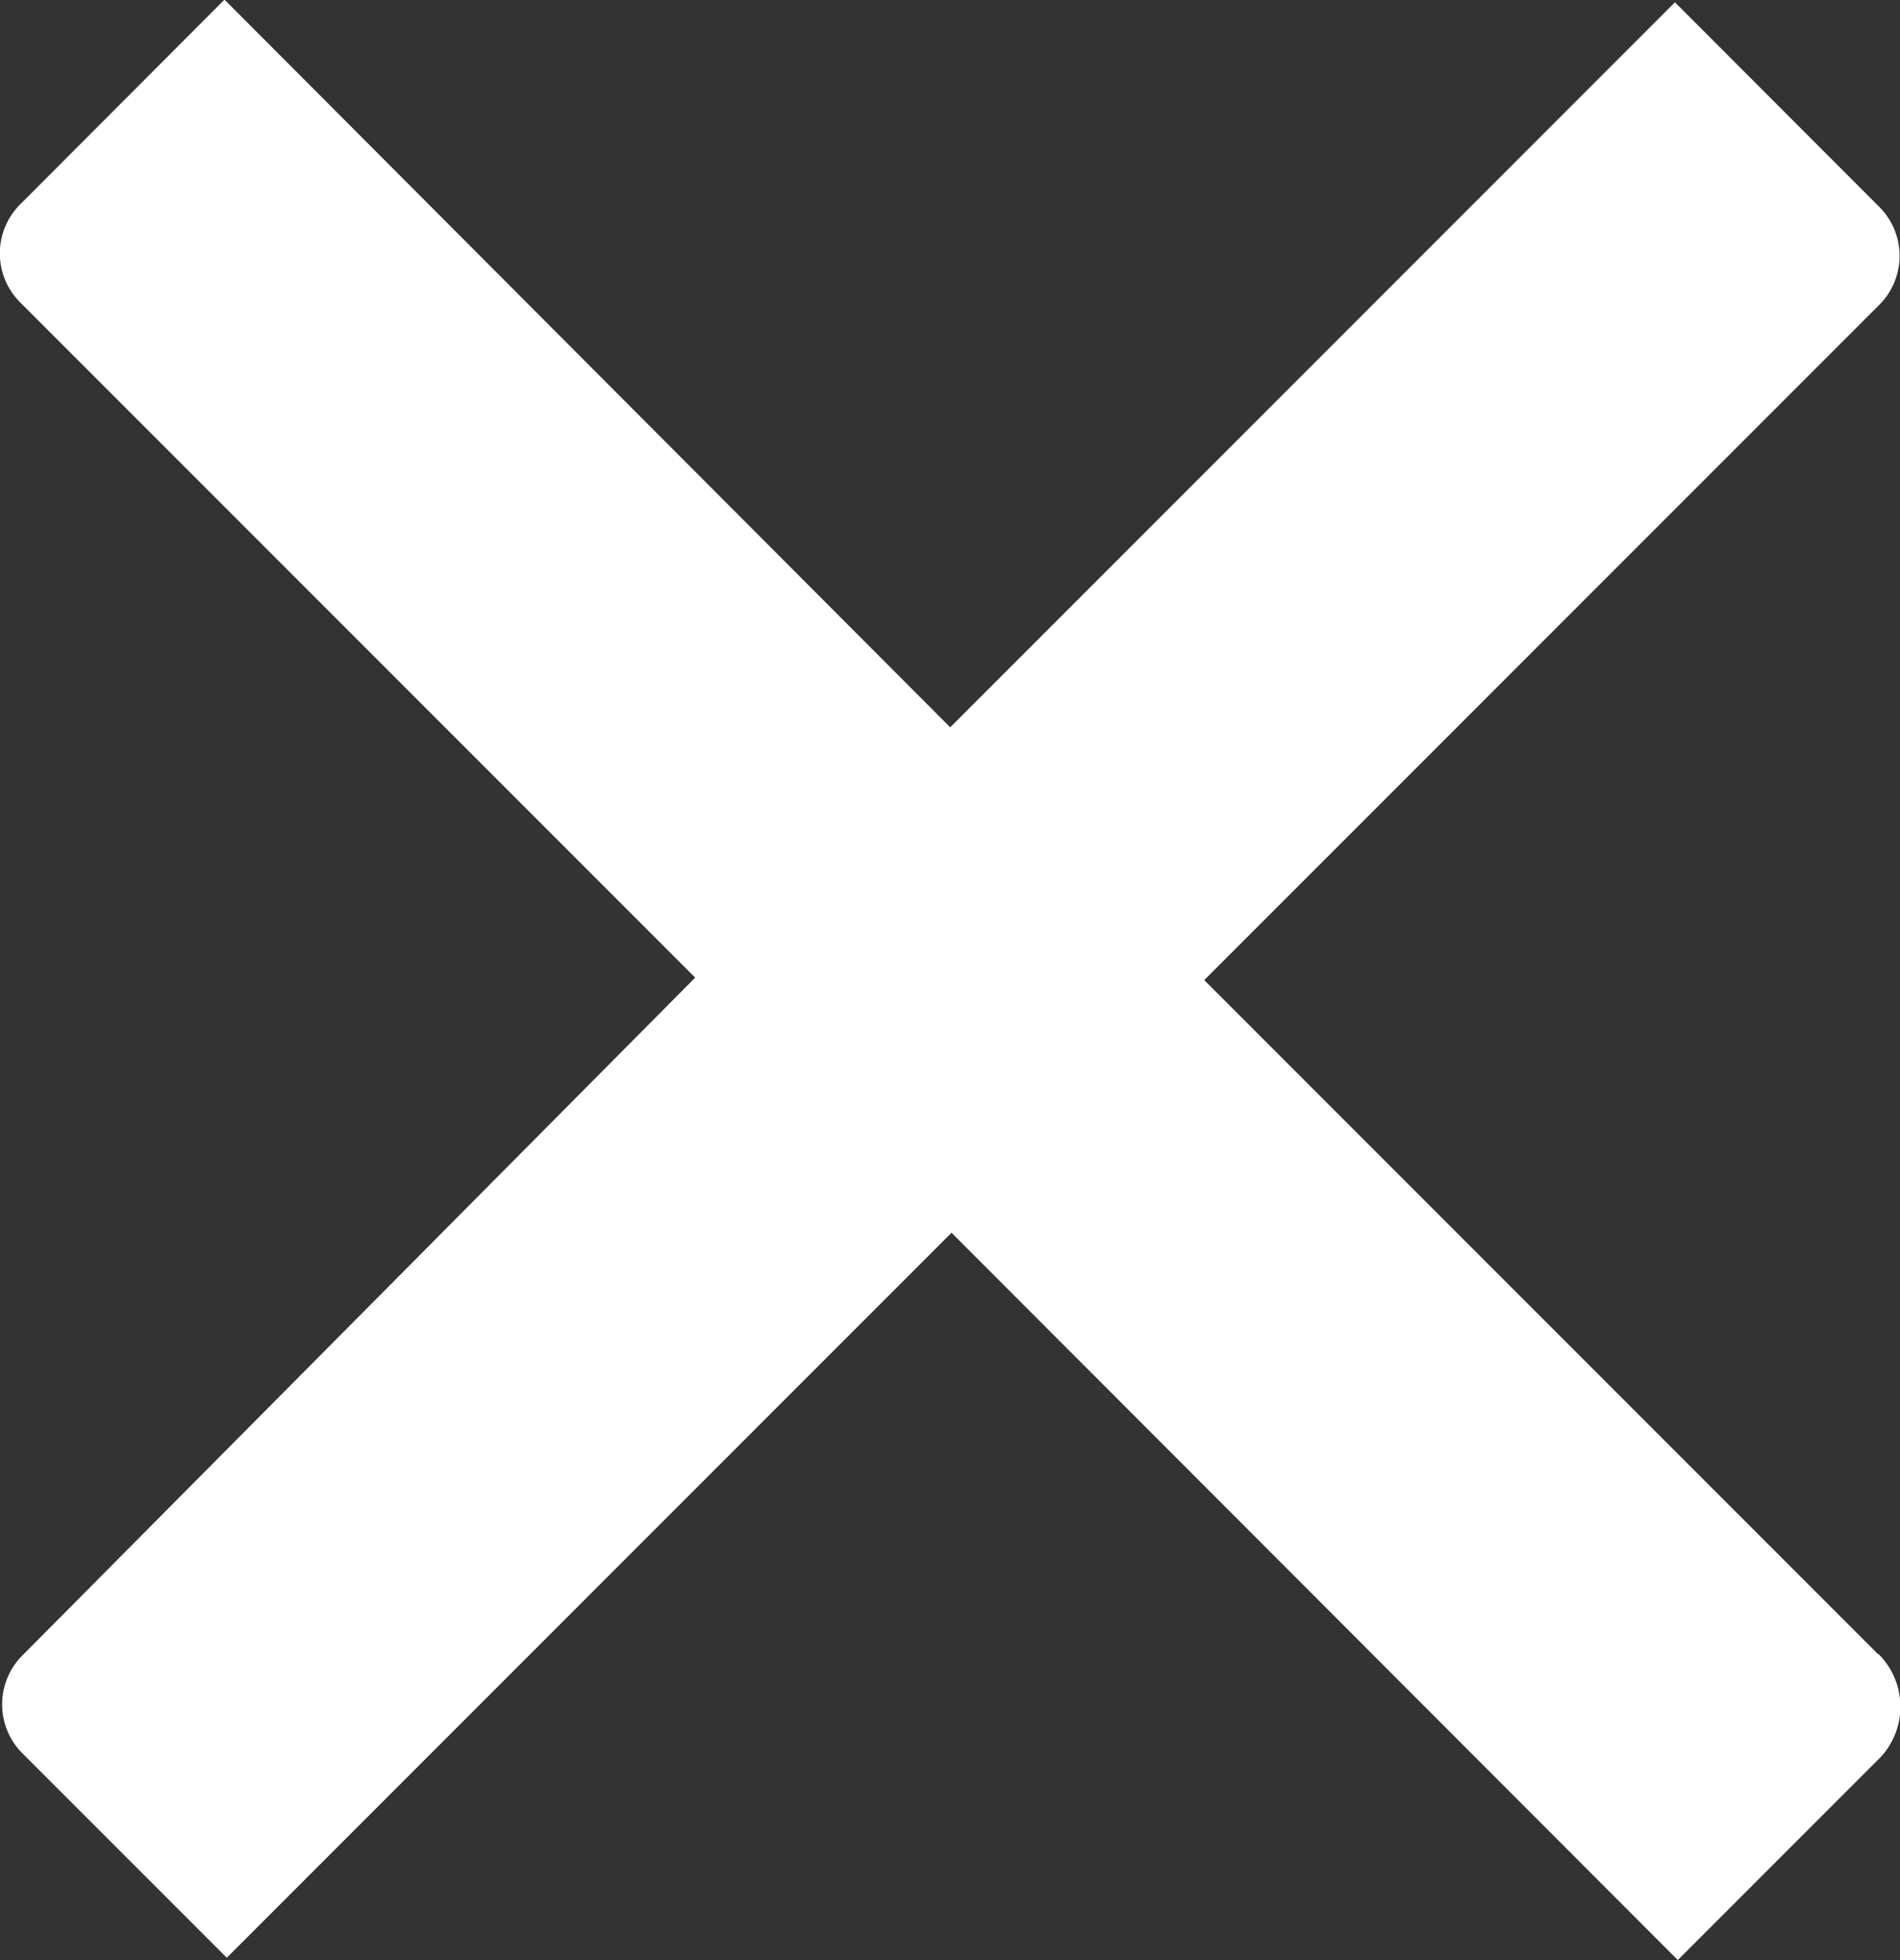 <svg xmlns="http://www.w3.org/2000/svg" width="9.962" height="10.273" viewBox="0 0 9.962 10.273"><rect x="0" y="0" width="9.962" height="10.273" fill="#333333" stroke="none"/><defs><style>.a{fill:#fff;}</style></defs><path class="a" d="M20.05,16.972l-3.533-3.533L20.05,9.906a.363.363,0,0,0,0-.526L18.985,8.314l-3.8,3.8L11.38,8.3,10.315,9.367a.363.363,0,0,0,0,.526l3.533,3.533-3.521,3.546a.363.363,0,0,0,0,.526l1.065,1.065,3.8-3.8L19,18.575l1.065-1.065a.389.389,0,0,0-.012-.538Z" transform="translate(-10.203 -8.302)"/></svg>